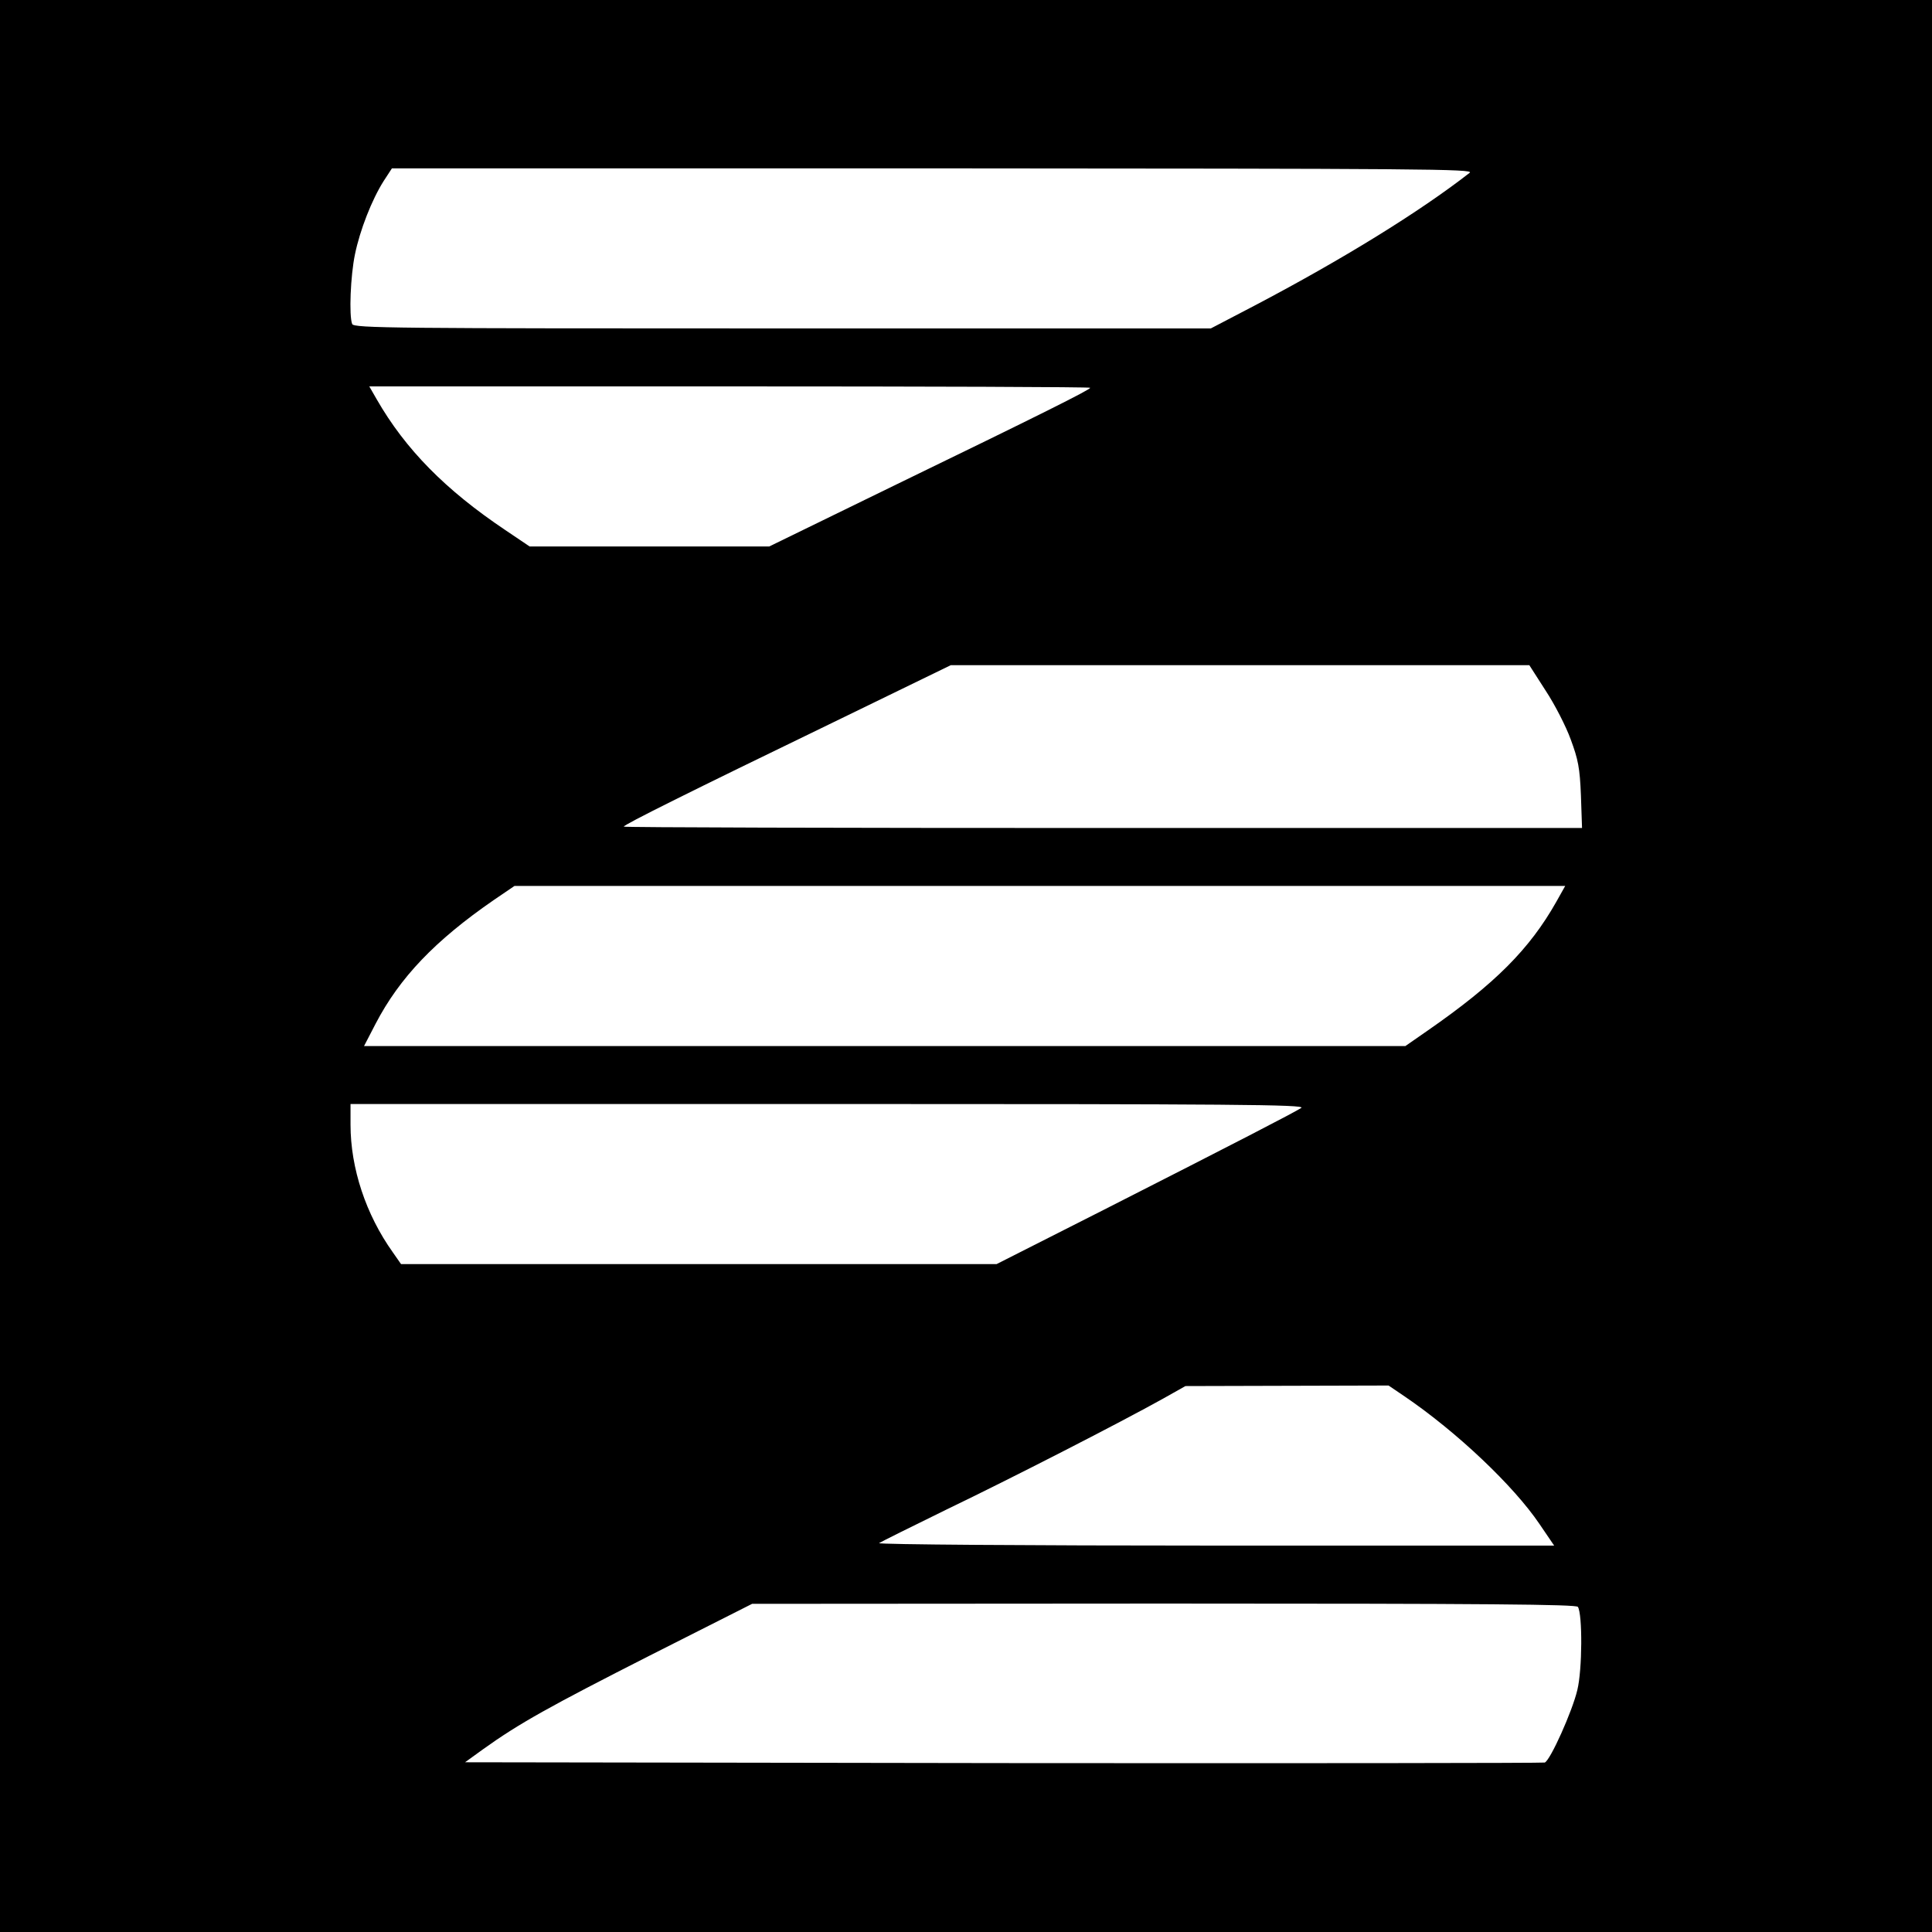 <?xml version="1.0" standalone="no"?>
<!DOCTYPE svg PUBLIC "-//W3C//DTD SVG 20010904//EN"
 "http://www.w3.org/TR/2001/REC-SVG-20010904/DTD/svg10.dtd">
<svg version="1.0" xmlns="http://www.w3.org/2000/svg"
 width="700pt" height="700pt" viewBox="0 0 700 700"
 preserveAspectRatio="xMidYMid meet">
<g transform="translate(0,700) scale(0.1,-0.1)"
fill="#000000" stroke="none">
<path d="M0 3500 l0 -3500 3500 0 3500 0 0 3500 0 3500 -3500 0 -3500 0 0
-3500z m5325 2874 c-182 -142 -463 -315 -779 -481 l-159 -83 -1552 0 c-1407 0
-1553 1 -1559 16 -12 30 -6 175 10 252 18 88 61 198 104 266 l30 46 1962 0
c1778 -1 1961 -2 1943 -16z m-1375 -779 c0 -7 -180 -97 -714 -356 l-449 -219
-434 0 -434 0 -89 60 c-216 145 -361 292 -465 473 l-27 47 1306 0 c718 0 1306
-2 1306 -5z m1650 -1097 c33 -50 74 -130 91 -177 27 -73 33 -103 37 -203 l4
-118 -1736 0 c-955 0 -1736 2 -1736 5 0 7 243 128 745 371 l440 214 1048 0
1048 0 59 -92z m39 -765 c-97 -172 -223 -298 -465 -466 l-82 -57 -1886 0
-1887 0 42 81 c87 167 215 301 428 448 l75 51 1904 0 1903 0 -32 -57z m-924
-747 c-26 -17 -235 -125 -717 -370 l-387 -196 -1079 0 -1079 0 -30 43 c-97
136 -153 304 -153 462 l0 75 1732 0 c1466 0 1729 -2 1713 -14z m375 -1046
c188 -128 394 -323 488 -462 l53 -78 -1228 0 c-679 0 -1223 4 -1218 9 6 4 116
59 245 122 233 112 631 316 785 402 l80 45 368 1 368 1 59 -40z m627 -762 c17
-27 16 -228 -2 -301 -18 -77 -98 -255 -118 -263 -7 -2 -889 -3 -1962 -2
l-1950 3 65 47 c131 94 243 156 605 340 l370 187 1492 1 c1183 0 1493 -3 1500
-12z"/>
</g>
</svg>
